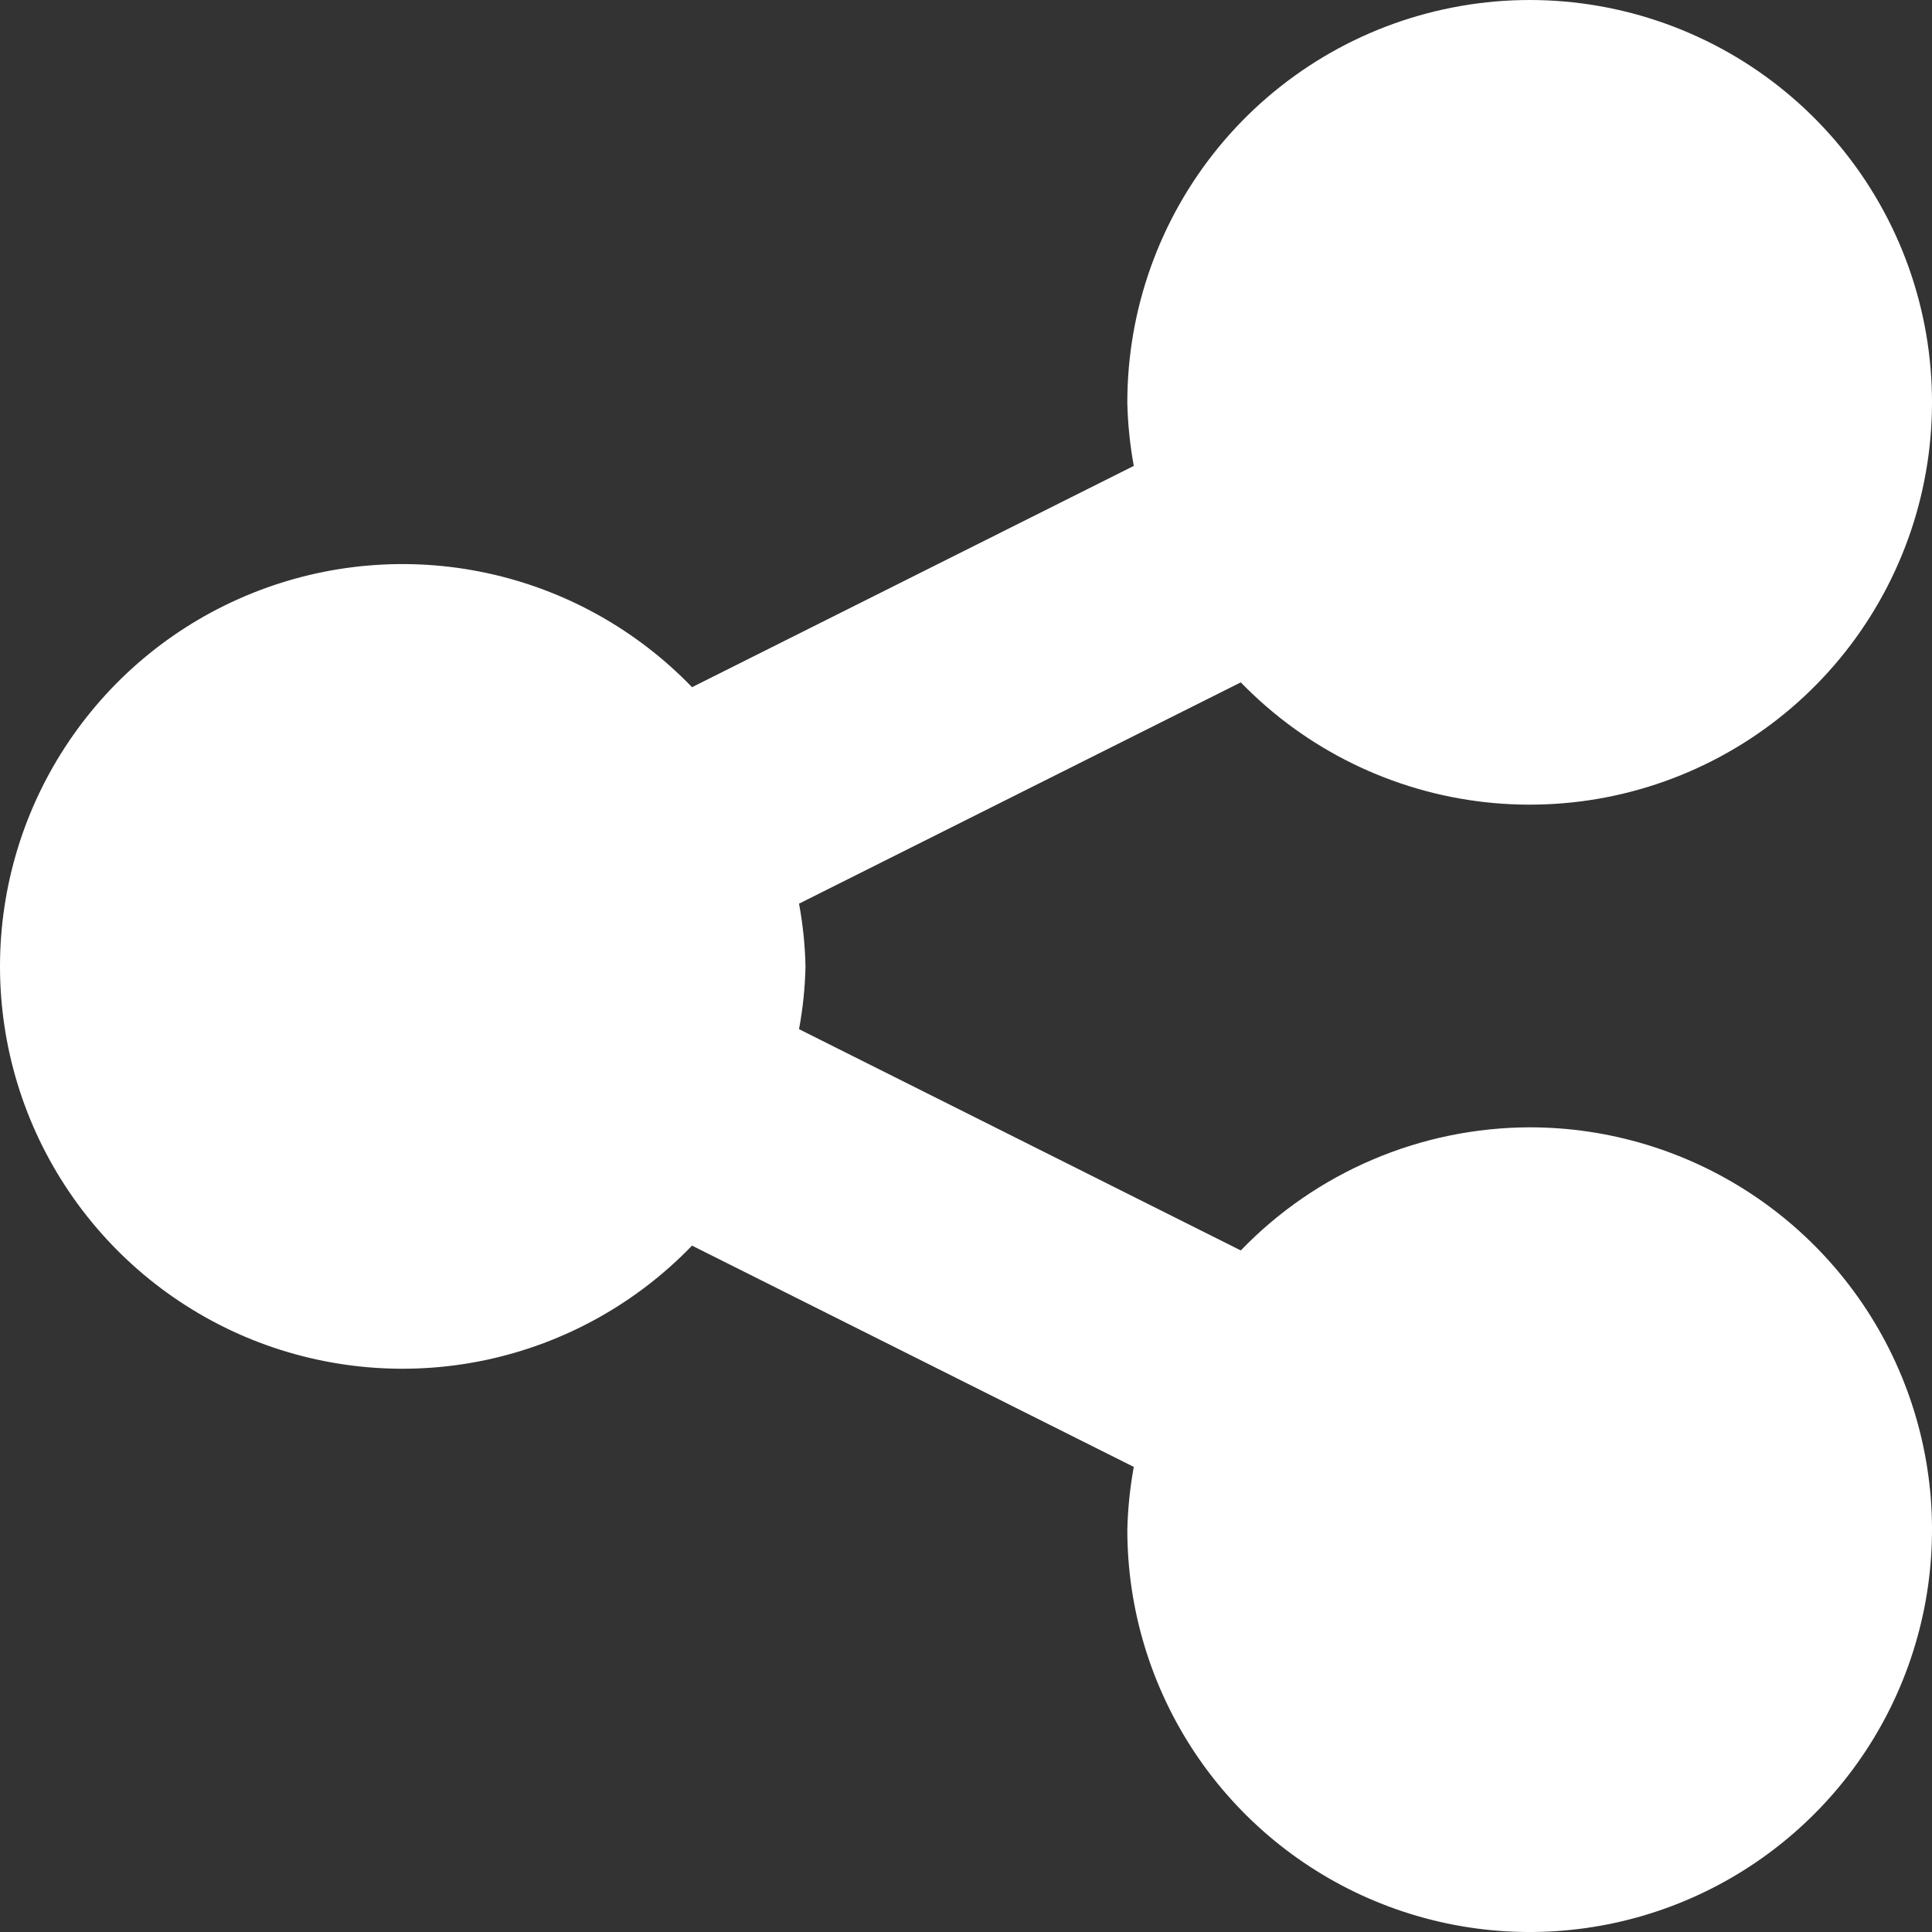 <svg width="26" height="26" viewBox="0 0 26 26" fill="none" xmlns="http://www.w3.org/2000/svg">
<rect x="0" y="0" width="26" height="26" fill="#333333" stroke="none"/>
<g clip-path="url(#clip0_1195_24032)">
<path d="M20.586 15.171C19.86 15.173 19.142 15.32 18.474 15.605C17.806 15.889 17.202 16.305 16.698 16.828L10.753 13.85C10.805 13.571 10.834 13.289 10.84 13.005C10.834 12.722 10.805 12.44 10.753 12.161L16.698 9.183C17.573 10.085 18.734 10.655 19.983 10.795C21.232 10.935 22.491 10.636 23.544 9.949C24.596 9.263 25.377 8.232 25.753 7.032C26.128 5.833 26.075 4.54 25.602 3.376C25.129 2.212 24.265 1.248 23.16 0.651C22.054 0.054 20.775 -0.141 19.542 0.102C18.309 0.344 17.198 1.008 16.401 1.979C15.604 2.95 15.169 4.169 15.171 5.425C15.178 5.709 15.207 5.991 15.258 6.27L9.313 9.248C8.564 8.471 7.6 7.935 6.544 7.71C5.489 7.485 4.39 7.581 3.389 7.985C2.388 8.388 1.531 9.082 0.927 9.977C0.323 10.871 0 11.926 0 13.005C0 14.085 0.323 15.14 0.927 16.034C1.531 16.929 2.388 17.623 3.389 18.027C4.39 18.43 5.489 18.526 6.544 18.301C7.6 18.076 8.564 17.54 9.313 16.763L15.258 19.741C15.207 20.02 15.178 20.302 15.171 20.586C15.171 21.657 15.489 22.703 16.084 23.594C16.679 24.484 17.524 25.178 18.514 25.588C19.503 25.998 20.592 26.105 21.642 25.896C22.692 25.687 23.657 25.171 24.414 24.414C25.172 23.657 25.687 22.692 25.896 21.642C26.105 20.592 25.998 19.503 25.588 18.514C25.178 17.524 24.484 16.679 23.594 16.084C22.703 15.489 21.657 15.171 20.586 15.171V15.171Z" fill="white"/>
</g>
<defs>
<clipPath id="clip0_1195_24032">
<rect width="26" height="26" fill="white"/>
</clipPath>
</defs>
</svg>
